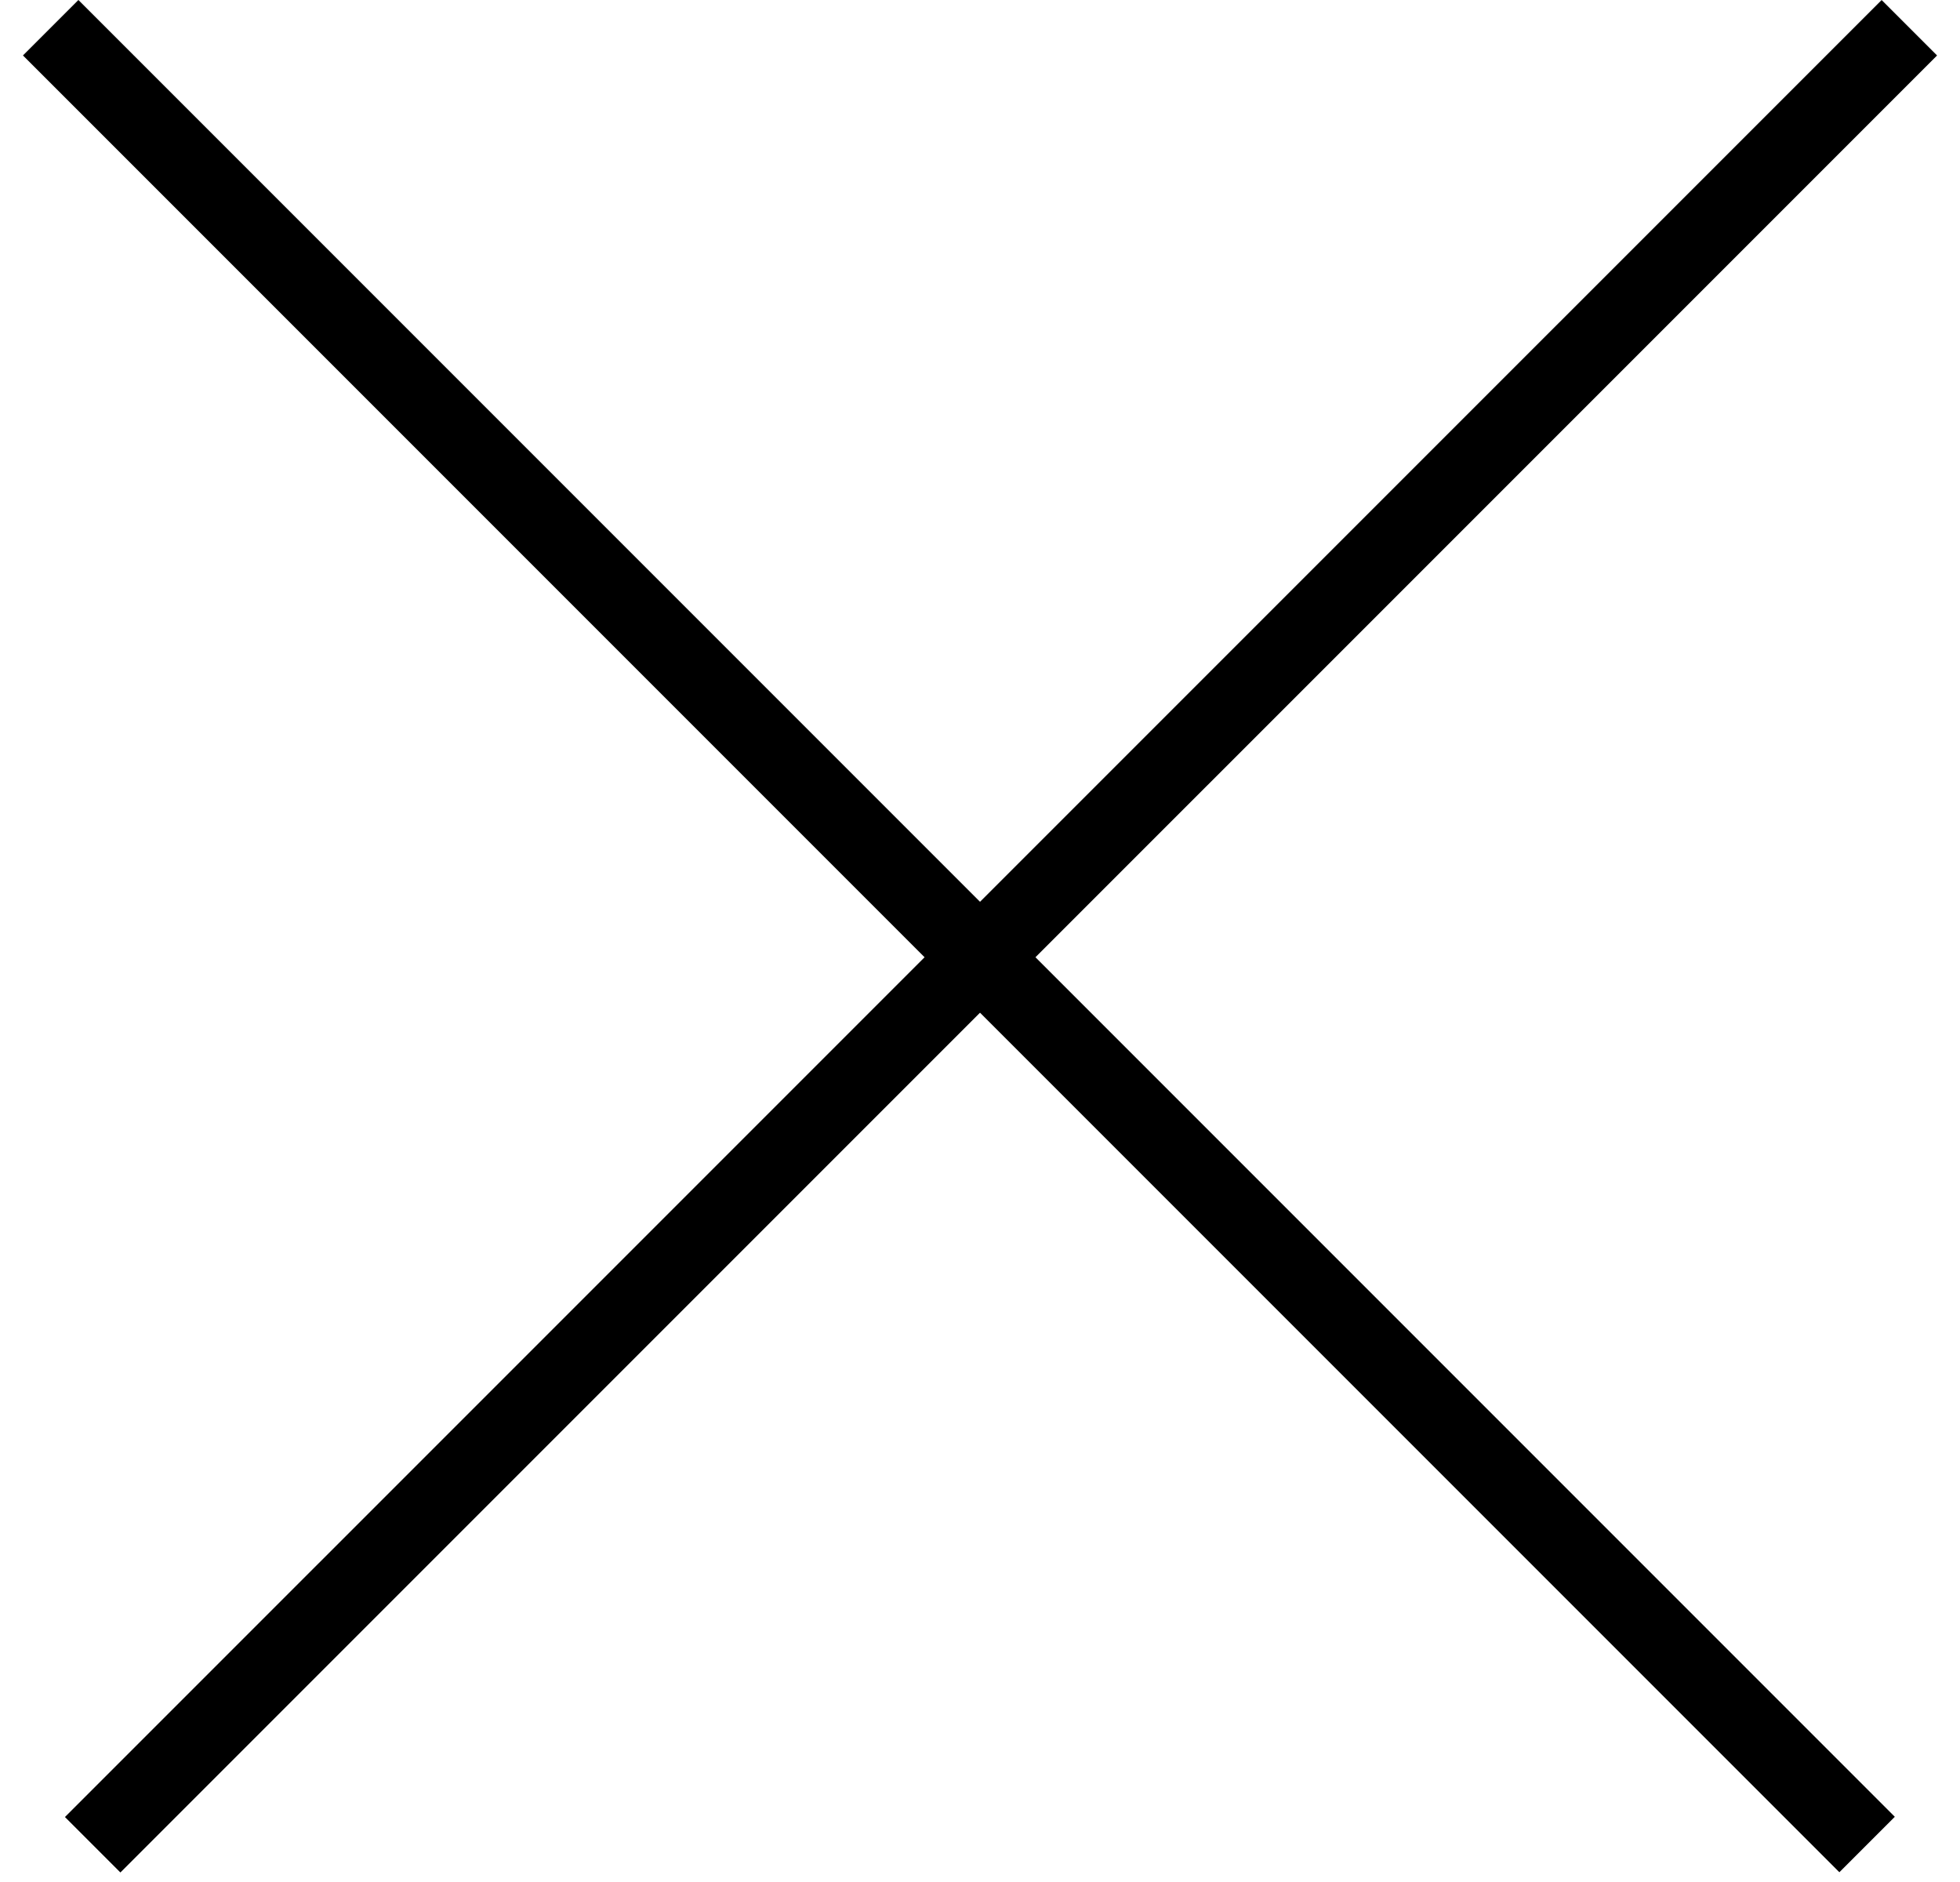 <svg width="25" height="24" viewBox="0 0 25 24" fill="none" xmlns="http://www.w3.org/2000/svg">
<line x1="24.354" y1="0.354" x2="1.182" y2="23.525" stroke="black"/>
<line y1="-0.5" x2="32.77" y2="-0.5" transform="matrix(0.707 0.707 0.707 -0.707 1 0)" stroke="black"/>
</svg>
